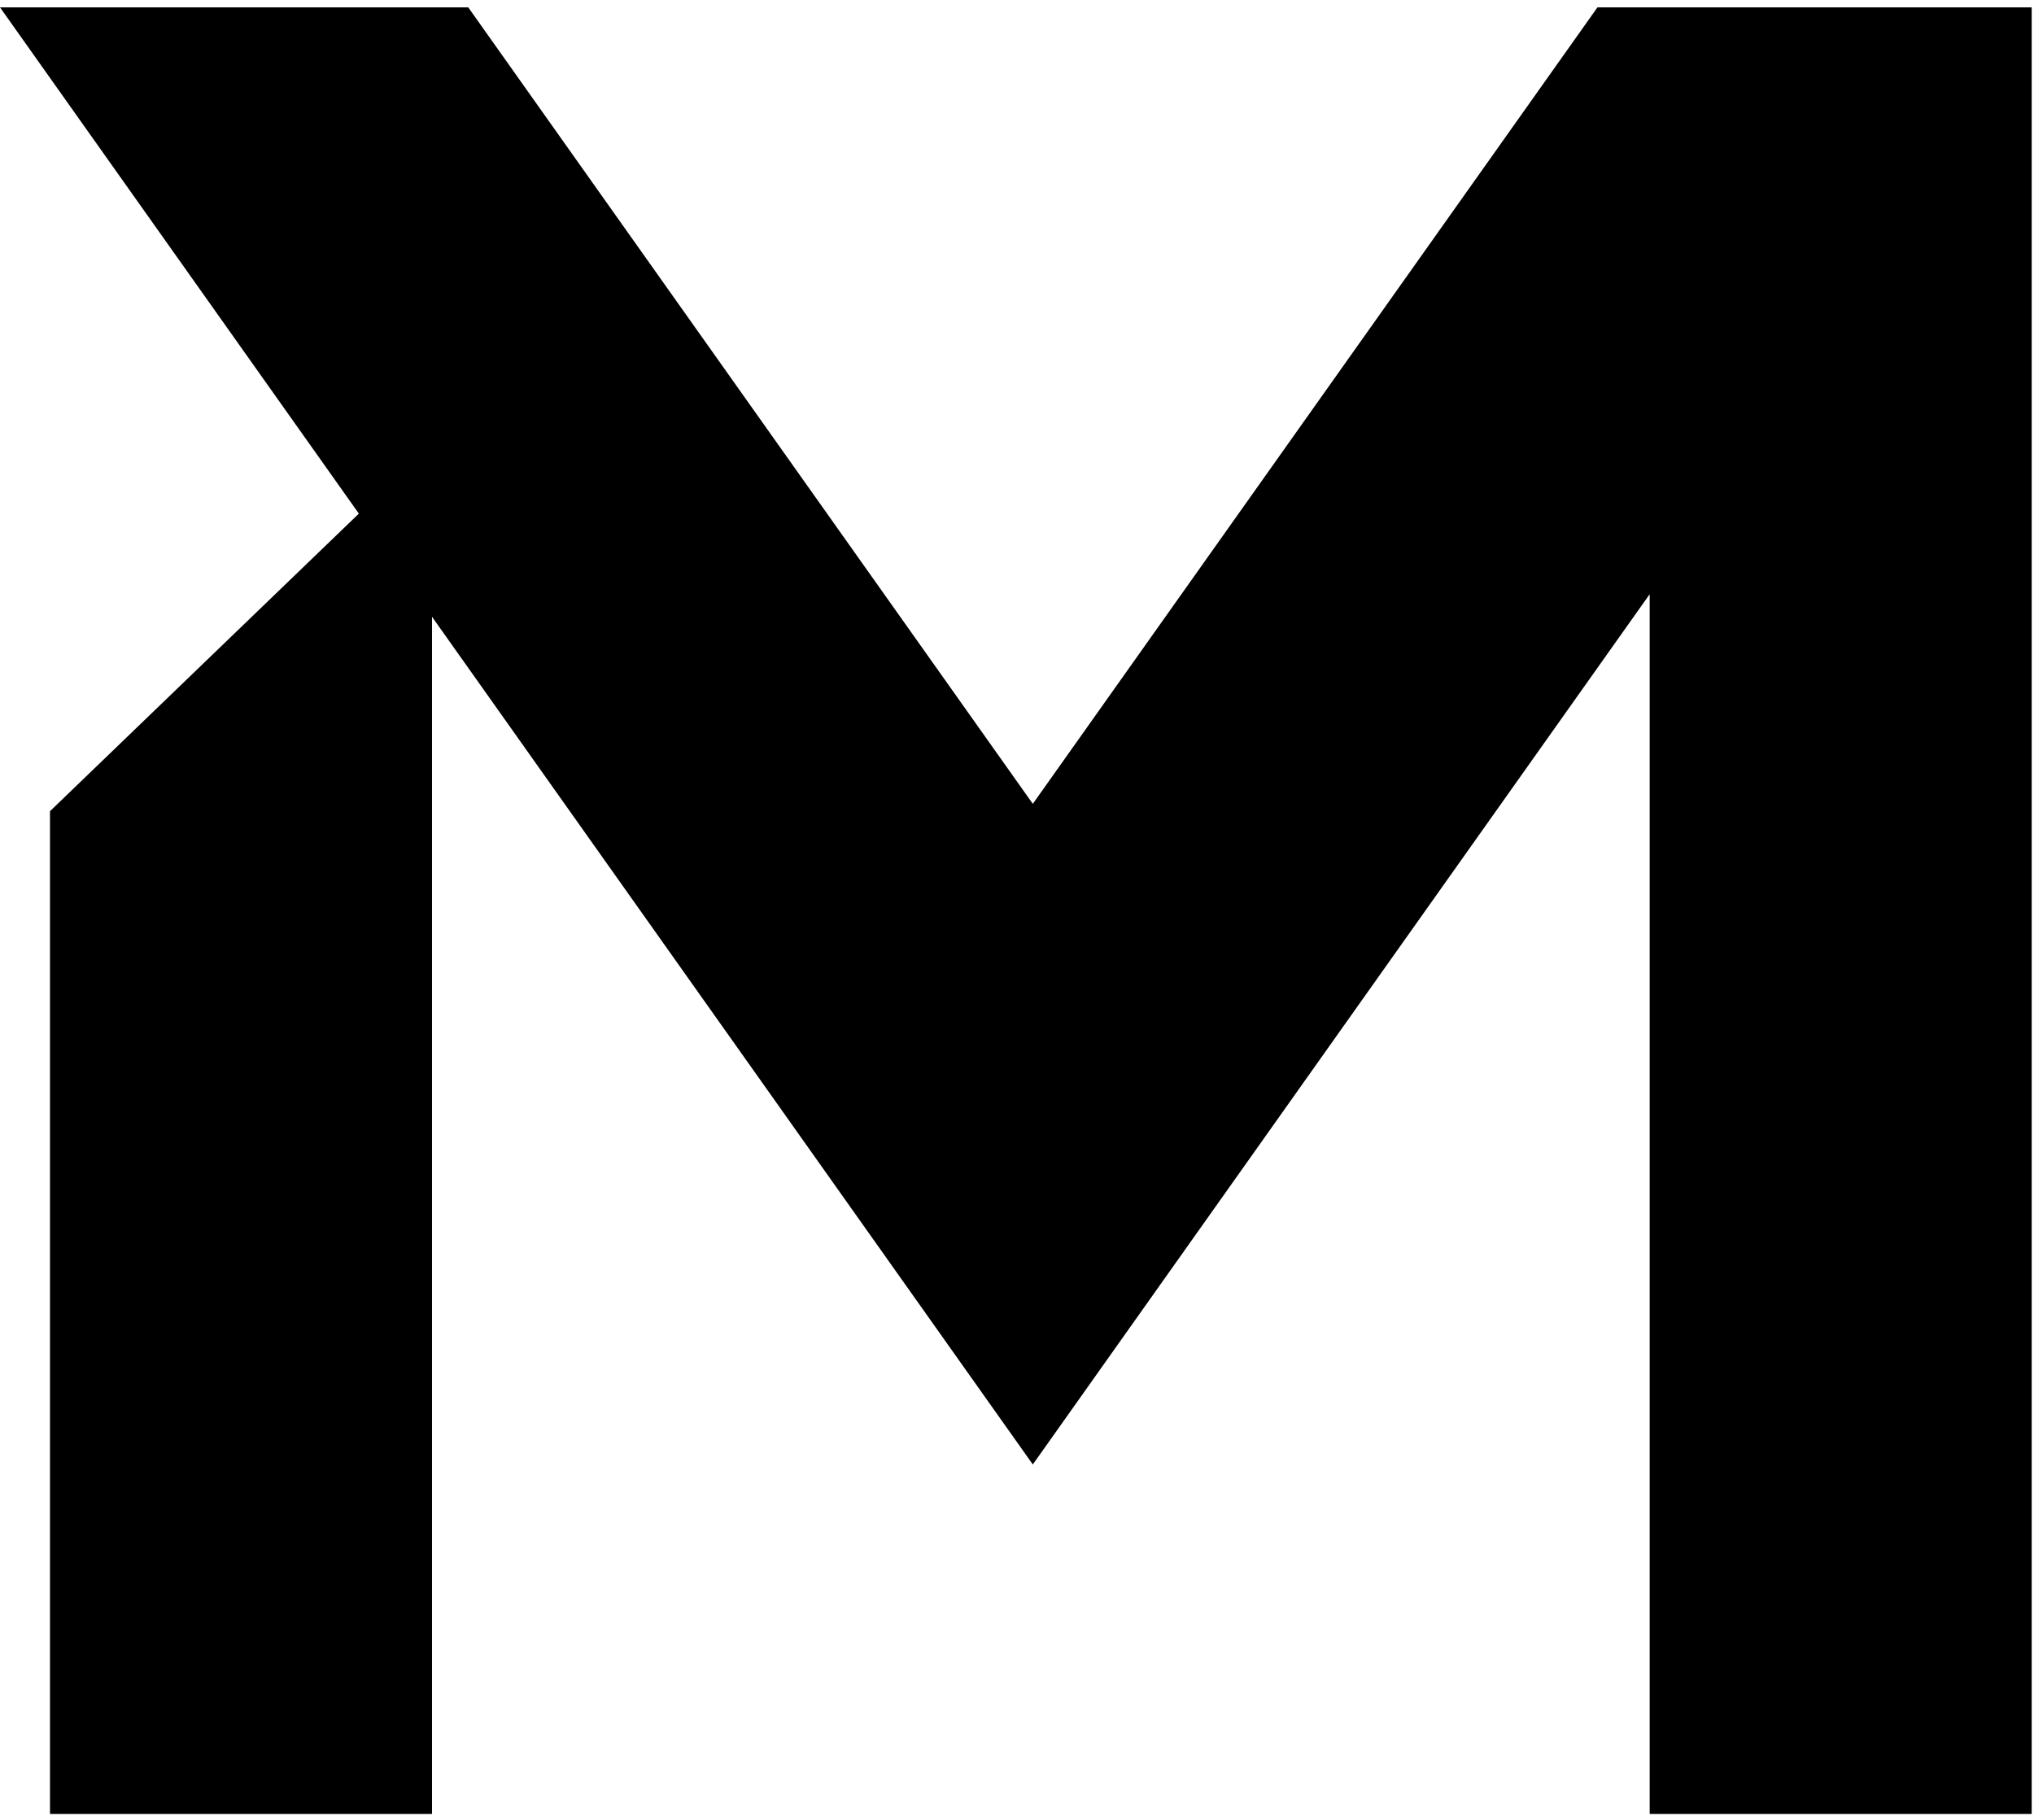 <svg width="238" height="213" viewBox="0 0 238 213" fill="none" xmlns="http://www.w3.org/2000/svg">
    <path d="M186.92 0.86L120.85 94.06L54.79 0.86H50.55H0.8H0L41.99 60.1L5.85 94.92V212.26H50.55V72.17L120.85 171.36L193.03 69.53V212.26H237.73V6.47V0.86H193.03H186.92Z" fill="black"/>
</svg>

